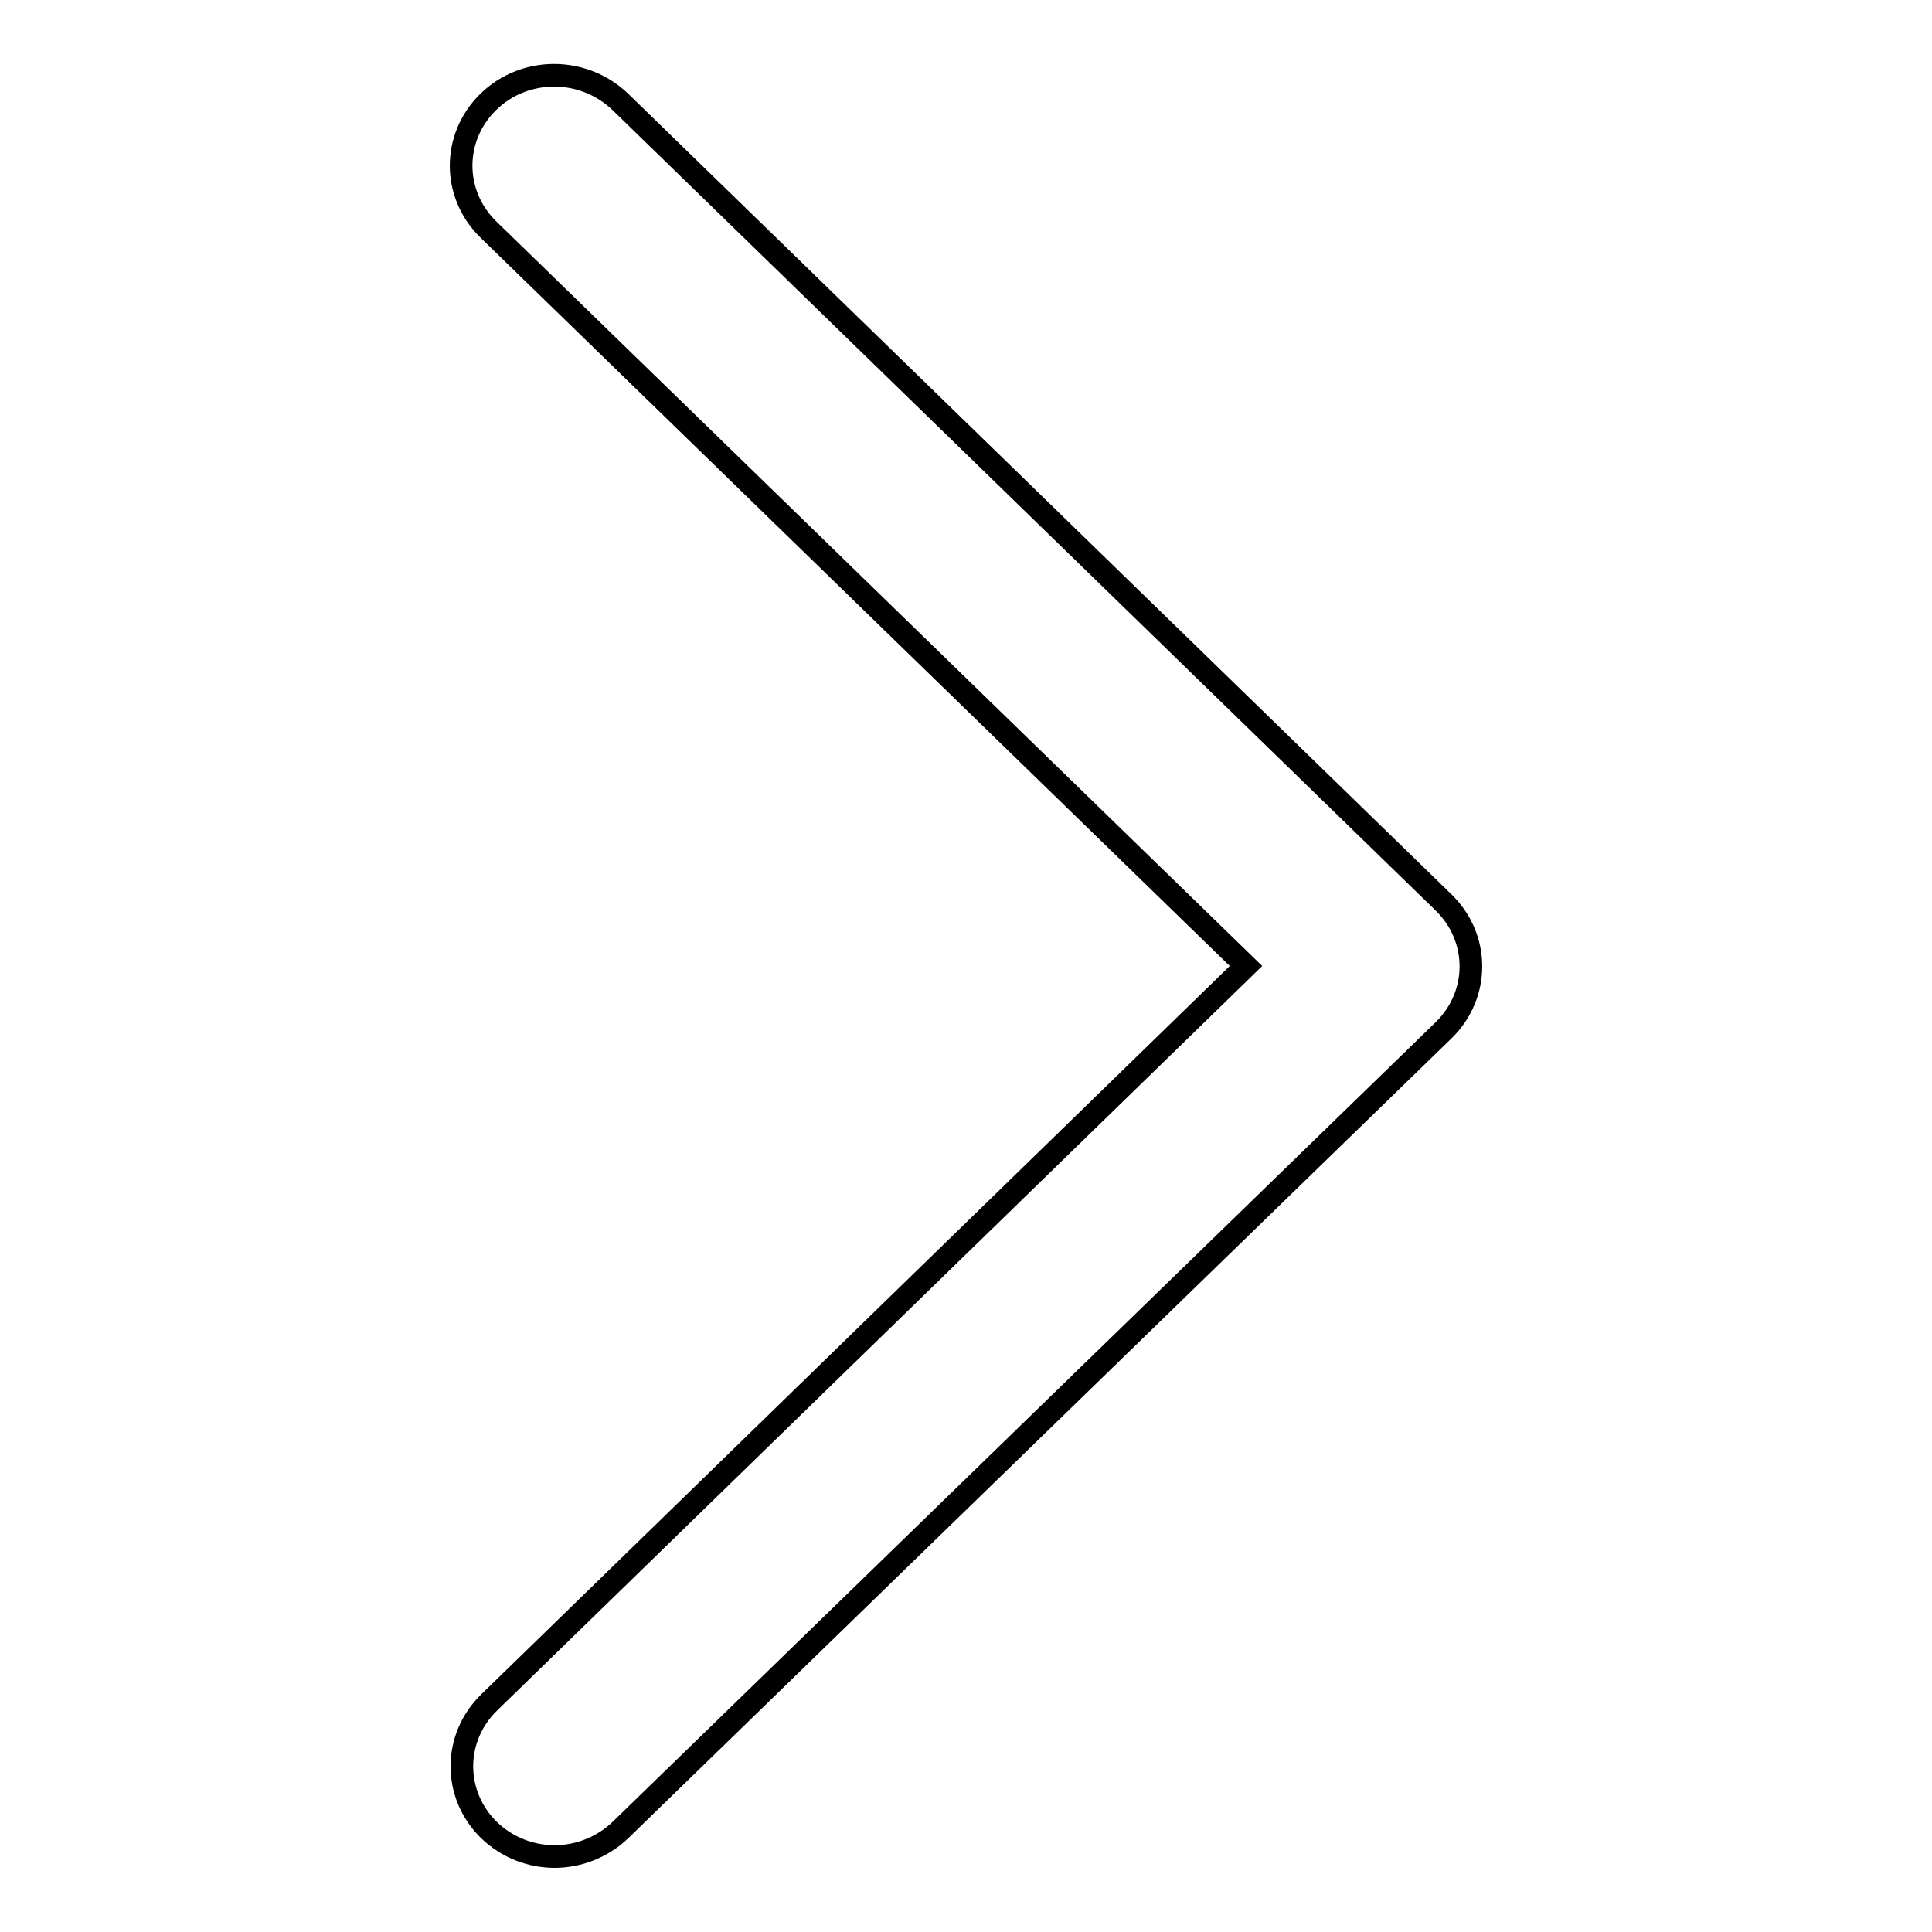 <?xml version="1.0" encoding="utf-8"?>
<!-- Svg Vector Icons : http://www.onlinewebfonts.com/icon -->
<!DOCTYPE svg PUBLIC "-//W3C//DTD SVG 1.1//EN" "http://www.w3.org/Graphics/SVG/1.1/DTD/svg11.dtd">
<svg version="1.1" xmlns="http://www.w3.org/2000/svg" xmlns:xlink="http://www.w3.org/1999/xlink" x="0px" y="0px" viewBox="0 0 256 256" enable-background="new 0 0 256 256" xml:space="preserve">
<g><g><path stroke-width="3" fill-opacity="0" stroke="#000000"  d="M64.7,30.4c-4.8-4.7-4.8-12.2,0-16.9c4.8-4.7,12.6-4.7,17.5,0l109.1,106.1c4.8,4.7,4.8,12.2,0,16.9l-109.1,106c-2.4,2.3-5.6,3.5-8.7,3.5c-3.2,0-6.3-1.2-8.7-3.5c-4.8-4.7-4.8-12.2,0-16.9L165.1,128L64.7,30.4z"/></g></g>
</svg>
